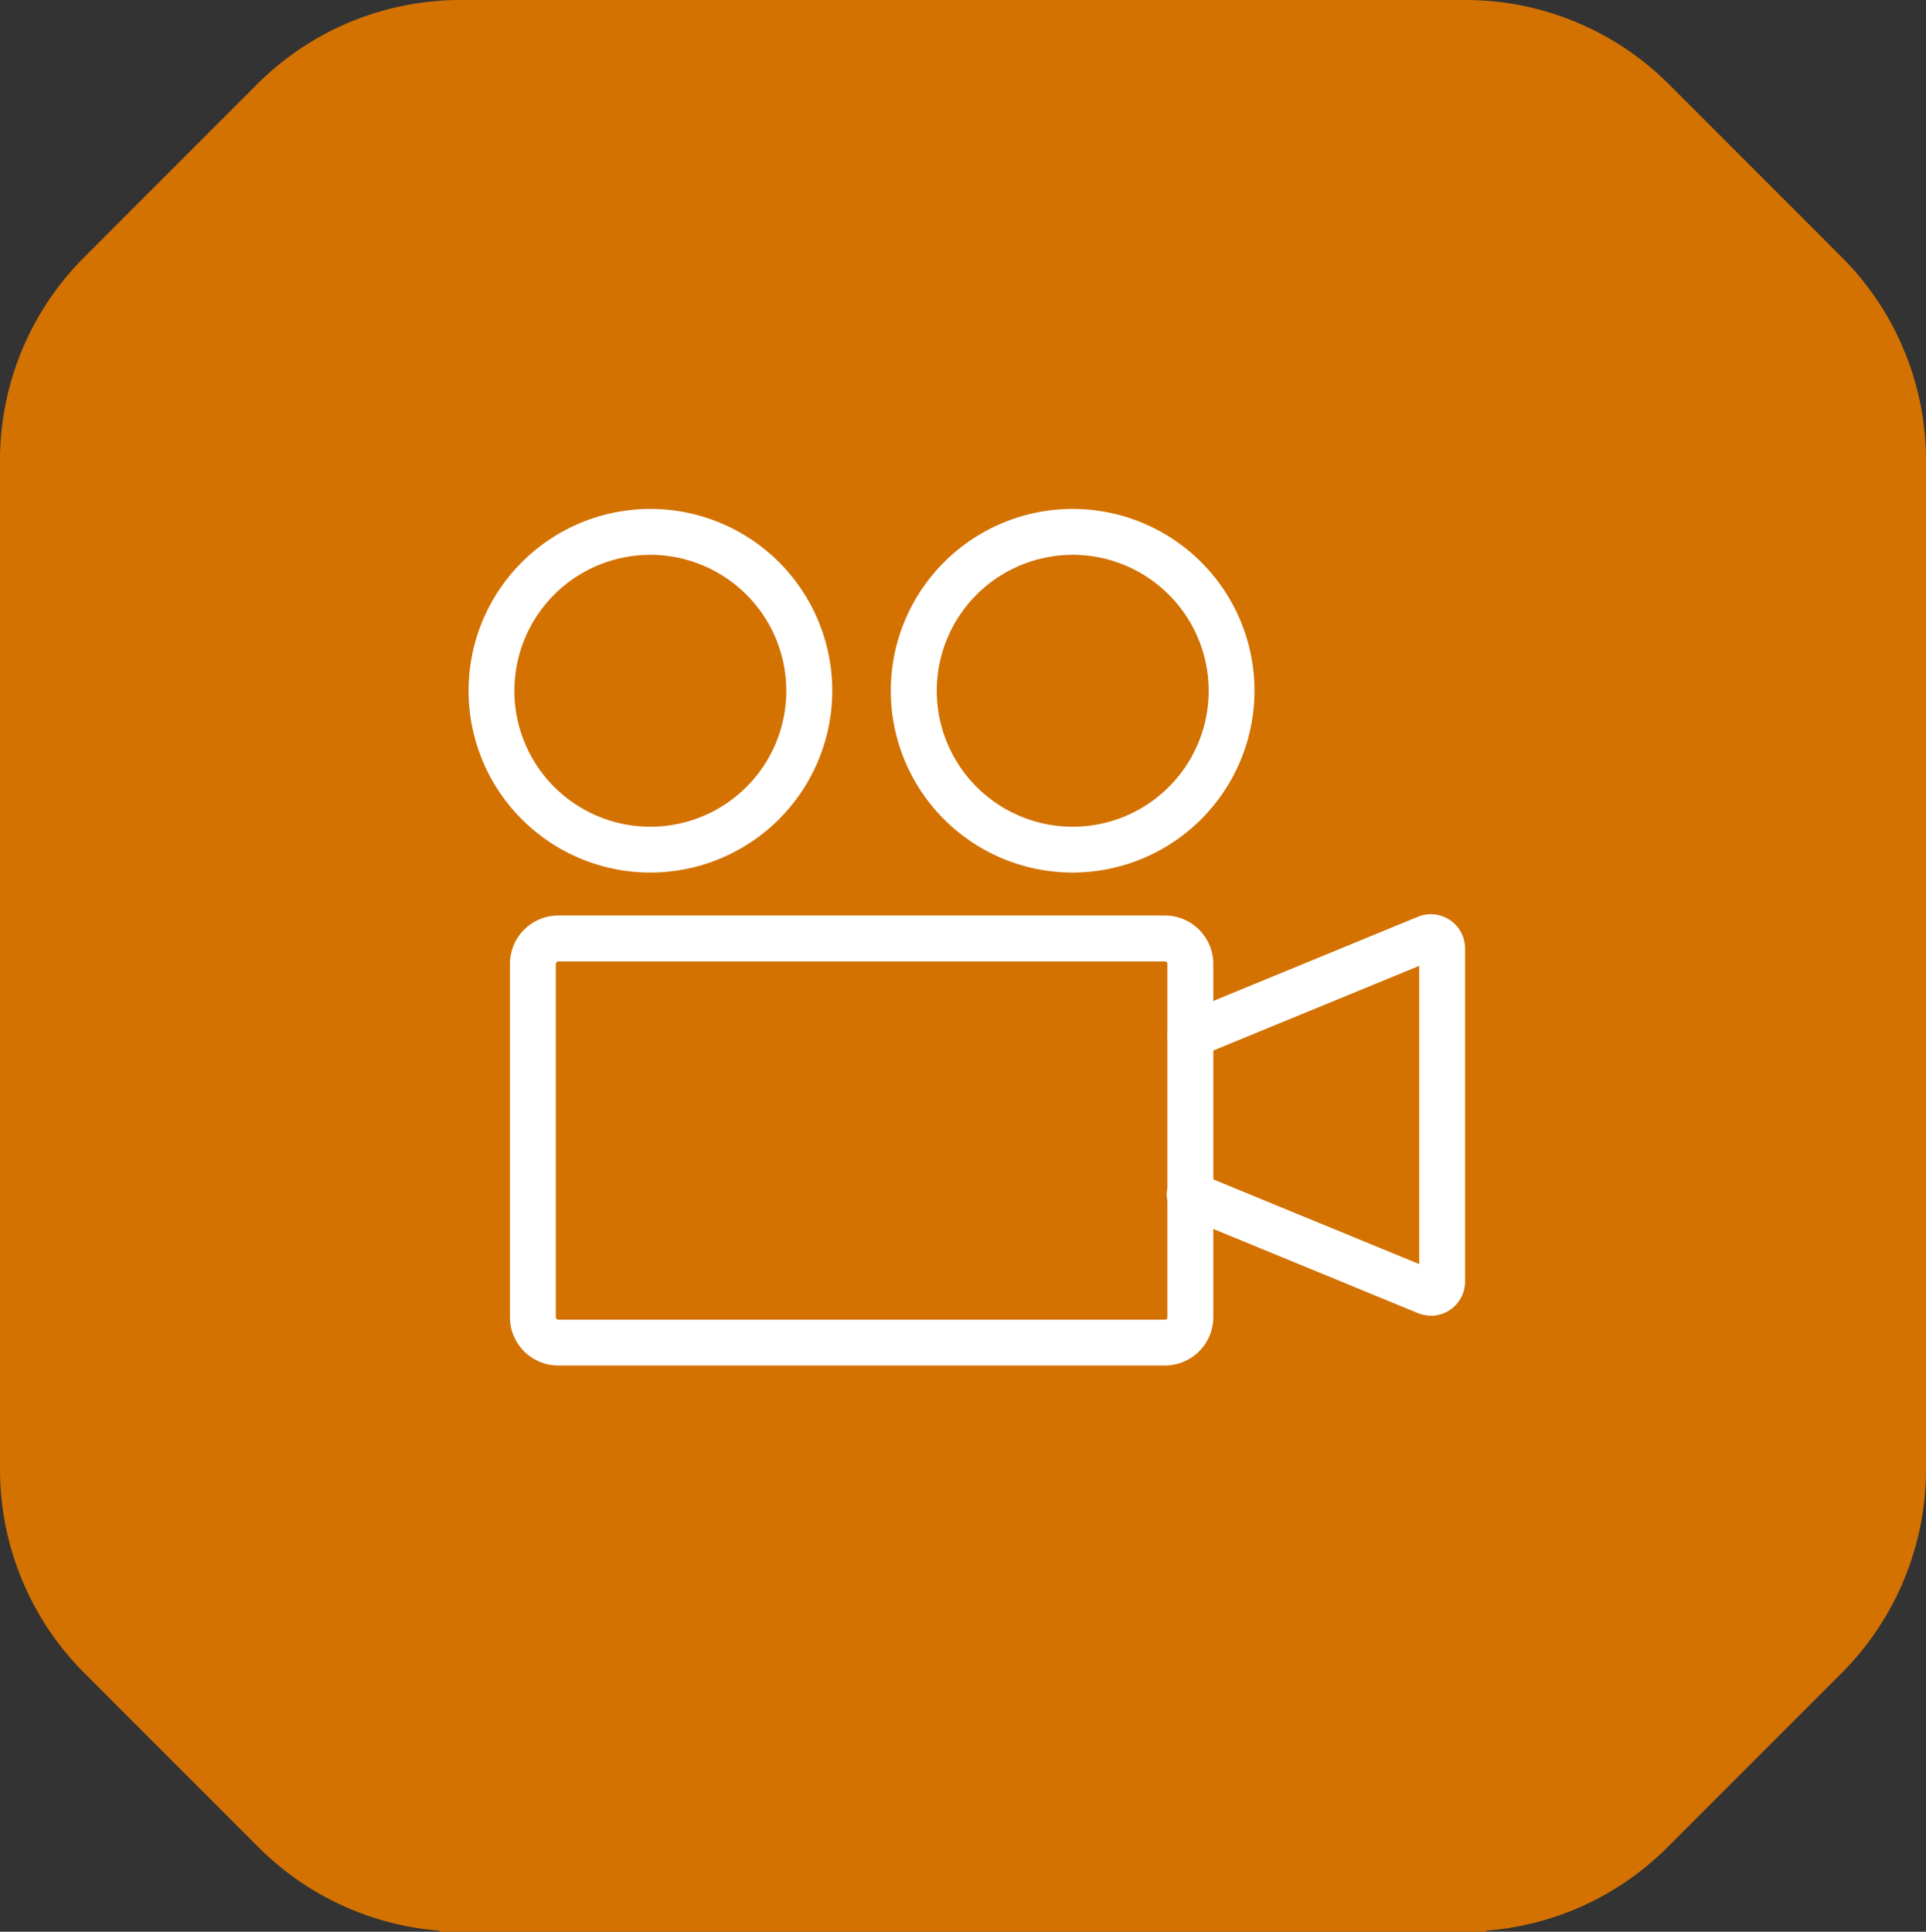 <svg xmlns="http://www.w3.org/2000/svg" width="62.43" height="62.621" viewBox="0 0 62.43 62.621">
  <rect x="0" y="0" width="62.43" height="62.621" fill="#333333" stroke="none"/>
  <g id="グループ_690" data-name="グループ 690" transform="translate(-91 -18711.754)">
    <path id="パス_776" data-name="パス 776" d="M735.943,173.062l-5.61-5.613a9.32,9.32,0,0,0-6.591-2.73H691.163a9.318,9.318,0,0,0-6.59,2.73l-5.61,5.613a9.3,9.3,0,0,0-2.725,6.58v32.709a9.343,9.343,0,0,0,2.735,6.605l5.648,5.65a9.317,9.317,0,0,0,5.874,2.7l-.024.036h33.962l-.023-.036a9.318,9.318,0,0,0,5.874-2.7l5.648-5.65a9.343,9.343,0,0,0,2.735-6.605V179.642A9.308,9.308,0,0,0,735.943,173.062Z" transform="translate(-585.238 18547.035)" fill="#d37201"/>
    <g id="グループ_677" data-name="グループ 677" transform="translate(-976.513 18093.148)">
      <path id="パス_653" data-name="パス 653" d="M1105.286,662.992h-19.665a1.568,1.568,0,0,1-1.567-1.567V649.972a1.568,1.568,0,0,1,1.567-1.567h19.665a1.568,1.568,0,0,1,1.567,1.567v11.454A1.568,1.568,0,0,1,1105.286,662.992Zm-19.665-13.1a.08.08,0,0,0-.08.08v11.454a.08.08,0,0,0,.08.08h19.665a.081.081,0,0,0,.08-.08V649.972a.081.081,0,0,0-.08-.08Z" transform="translate(-0.012 -0.12)" fill="#fff"/>
      <path id="パス_654" data-name="パス 654" d="M1088.6,646.892A5.894,5.894,0,1,1,1094.49,641,5.9,5.9,0,0,1,1088.6,646.892Zm0-10.3A4.407,4.407,0,1,0,1093,641,4.411,4.411,0,0,0,1088.6,636.591Z" transform="translate(0 0)" fill="#fff"/>
      <path id="パス_655" data-name="パス 655" d="M1102.41,646.892A5.894,5.894,0,1,1,1108.3,641,5.9,5.9,0,0,1,1102.41,646.892Zm0-10.3a4.407,4.407,0,1,0,4.406,4.407A4.412,4.412,0,0,0,1102.41,636.591Z" transform="translate(-0.124 0)" fill="#fff"/>
      <path id="パス_656" data-name="パス 656" d="M1114.1,661.375a1.1,1.1,0,0,1-.422-.084l-7.656-3.149a.743.743,0,1,1,.566-1.373l7.134,2.934v-9.668l-7.134,2.934a.743.743,0,1,1-.566-1.375l7.656-3.149a1.109,1.109,0,0,1,1.53,1.025v10.8a1.109,1.109,0,0,1-1.108,1.108Z" transform="translate(-0.206 -0.119)" fill="#fff"/>
    </g>
  </g>
</svg>

